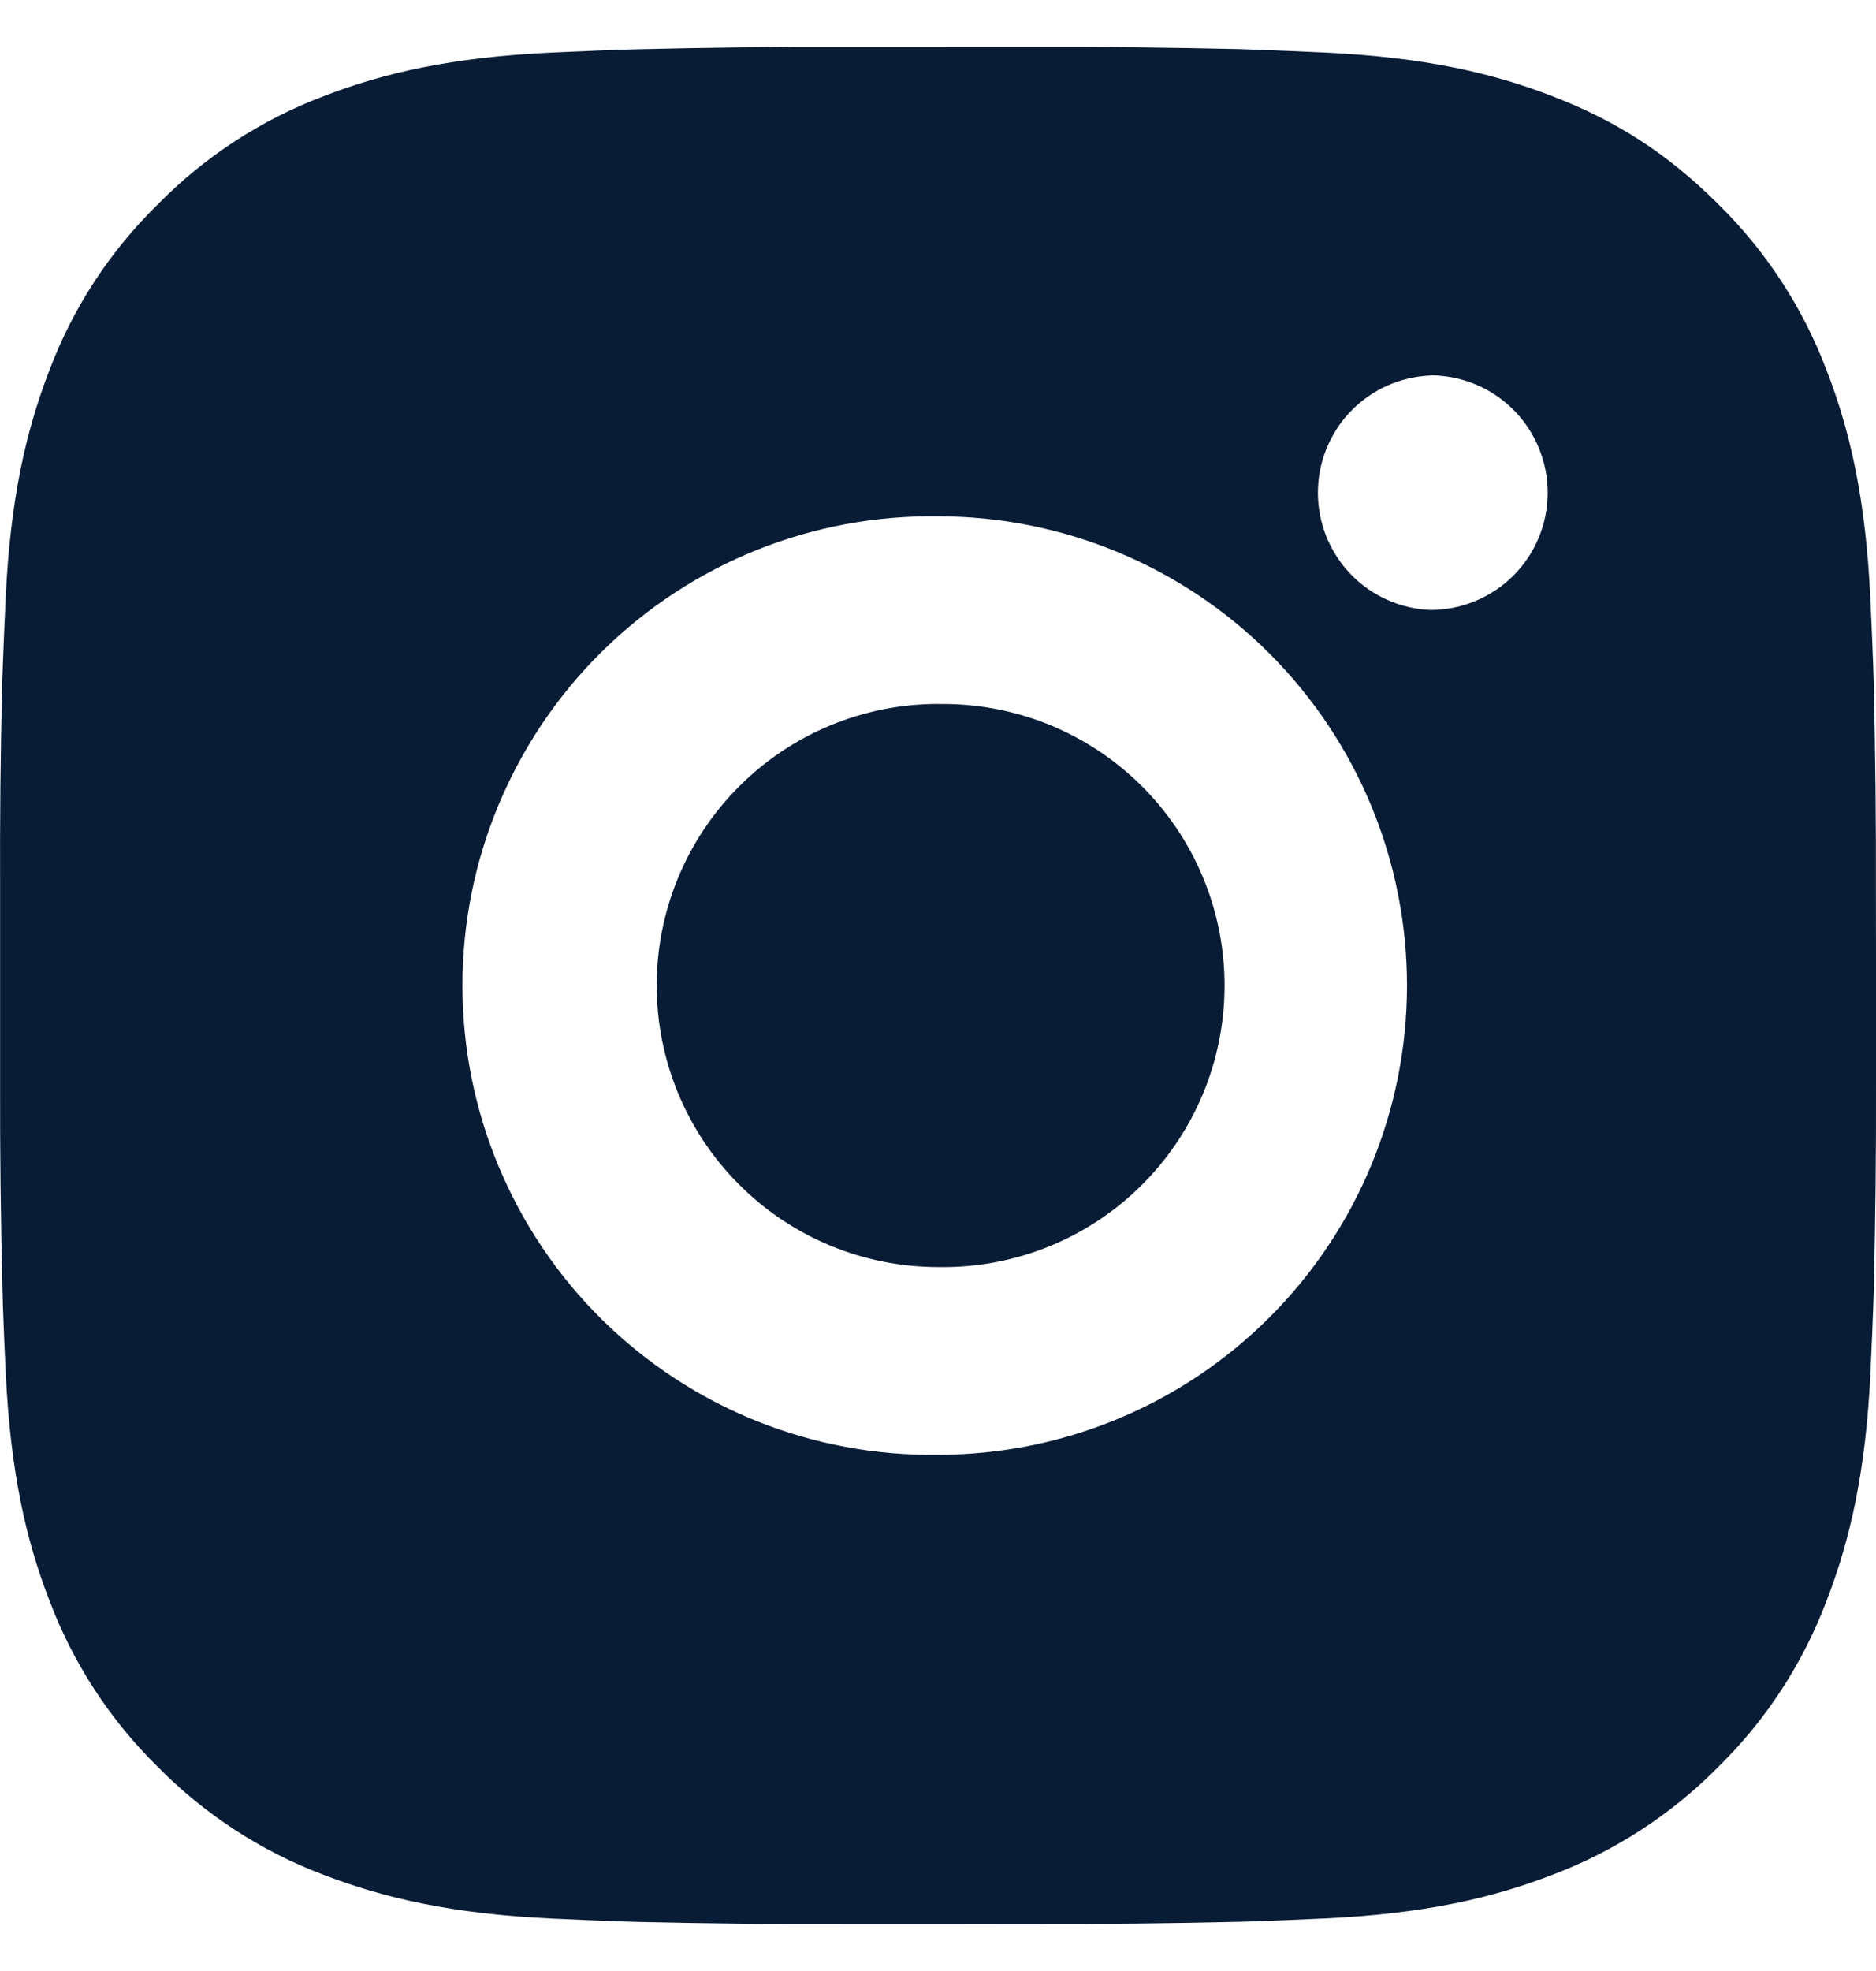 <svg width="20" height="21" viewBox="0 0 20 21" fill="none" xmlns="http://www.w3.org/2000/svg">
<path d="M11.028 0.501C11.758 0.498 12.487 0.506 13.217 0.523L13.411 0.53C13.635 0.538 13.856 0.548 14.123 0.56C15.187 0.61 15.913 0.778 16.55 1.025C17.21 1.279 17.766 1.623 18.322 2.179C18.83 2.679 19.223 3.283 19.475 3.95C19.722 4.587 19.89 5.314 19.94 6.378C19.952 6.644 19.962 6.866 19.97 7.09L19.976 7.284C19.993 8.013 20.001 8.743 19.999 9.472L20 10.218V11.528C20.002 12.258 19.994 12.987 19.977 13.717L19.971 13.911C19.963 14.135 19.953 14.356 19.941 14.623C19.891 15.687 19.721 16.413 19.475 17.05C19.224 17.717 18.831 18.322 18.322 18.822C17.822 19.33 17.217 19.723 16.55 19.975C15.913 20.222 15.187 20.39 14.123 20.44C13.856 20.452 13.635 20.462 13.411 20.47L13.217 20.476C12.487 20.493 11.758 20.501 11.028 20.499L10.282 20.5H8.973C8.243 20.502 7.514 20.494 6.784 20.477L6.59 20.471C6.353 20.462 6.116 20.452 5.878 20.441C4.814 20.391 4.088 20.221 3.45 19.975C2.783 19.724 2.179 19.33 1.679 18.822C1.171 18.322 0.777 17.717 0.526 17.05C0.279 16.413 0.111 15.687 0.061 14.623C0.049 14.386 0.039 14.148 0.031 13.911L0.026 13.717C0.007 12.987 -0.001 12.258 0.001 11.528V9.472C-0.002 8.743 0.005 8.013 0.023 7.284L0.03 7.09C0.038 6.866 0.048 6.644 0.06 6.378C0.11 5.313 0.278 4.588 0.525 3.95C0.776 3.283 1.17 2.679 1.68 2.18C2.179 1.671 2.783 1.277 3.45 1.025C4.088 0.778 4.813 0.61 5.878 0.56L6.59 0.53L6.784 0.525C7.513 0.507 8.243 0.498 8.972 0.5L11.028 0.501ZM10 5.501C9.338 5.492 8.68 5.614 8.065 5.861C7.45 6.108 6.891 6.475 6.419 6.94C5.947 7.405 5.573 7.96 5.317 8.571C5.061 9.182 4.93 9.838 4.93 10.5C4.93 11.163 5.061 11.819 5.317 12.43C5.573 13.041 5.947 13.596 6.419 14.061C6.891 14.526 7.45 14.893 8.065 15.14C8.68 15.387 9.338 15.509 10 15.5C11.326 15.5 12.598 14.973 13.535 14.035C14.473 13.098 15 11.826 15 10.5C15 9.174 14.473 7.902 13.535 6.964C12.598 6.027 11.326 5.501 10 5.501ZM10 7.501C10.399 7.494 10.794 7.566 11.165 7.713C11.535 7.861 11.872 8.08 12.157 8.36C12.441 8.639 12.667 8.972 12.821 9.339C12.976 9.707 13.055 10.101 13.055 10.5C13.055 10.898 12.976 11.293 12.822 11.661C12.668 12.028 12.442 12.361 12.157 12.641C11.873 12.92 11.536 13.14 11.166 13.287C10.796 13.435 10.4 13.507 10.001 13.5C9.205 13.5 8.442 13.184 7.88 12.621C7.317 12.059 7.001 11.296 7.001 10.5C7.001 9.704 7.317 8.941 7.88 8.379C8.442 7.816 9.205 7.5 10.001 7.5L10 7.501ZM15.25 4.001C14.927 4.014 14.622 4.151 14.398 4.384C14.175 4.617 14.05 4.927 14.05 5.25C14.05 5.573 14.175 5.883 14.398 6.116C14.622 6.349 14.927 6.486 15.25 6.499C15.581 6.499 15.899 6.367 16.134 6.133C16.368 5.899 16.5 5.581 16.5 5.249C16.5 4.918 16.368 4.6 16.134 4.365C15.899 4.131 15.581 3.999 15.25 3.999V4.001Z" fill="#081C36"/>
</svg>
